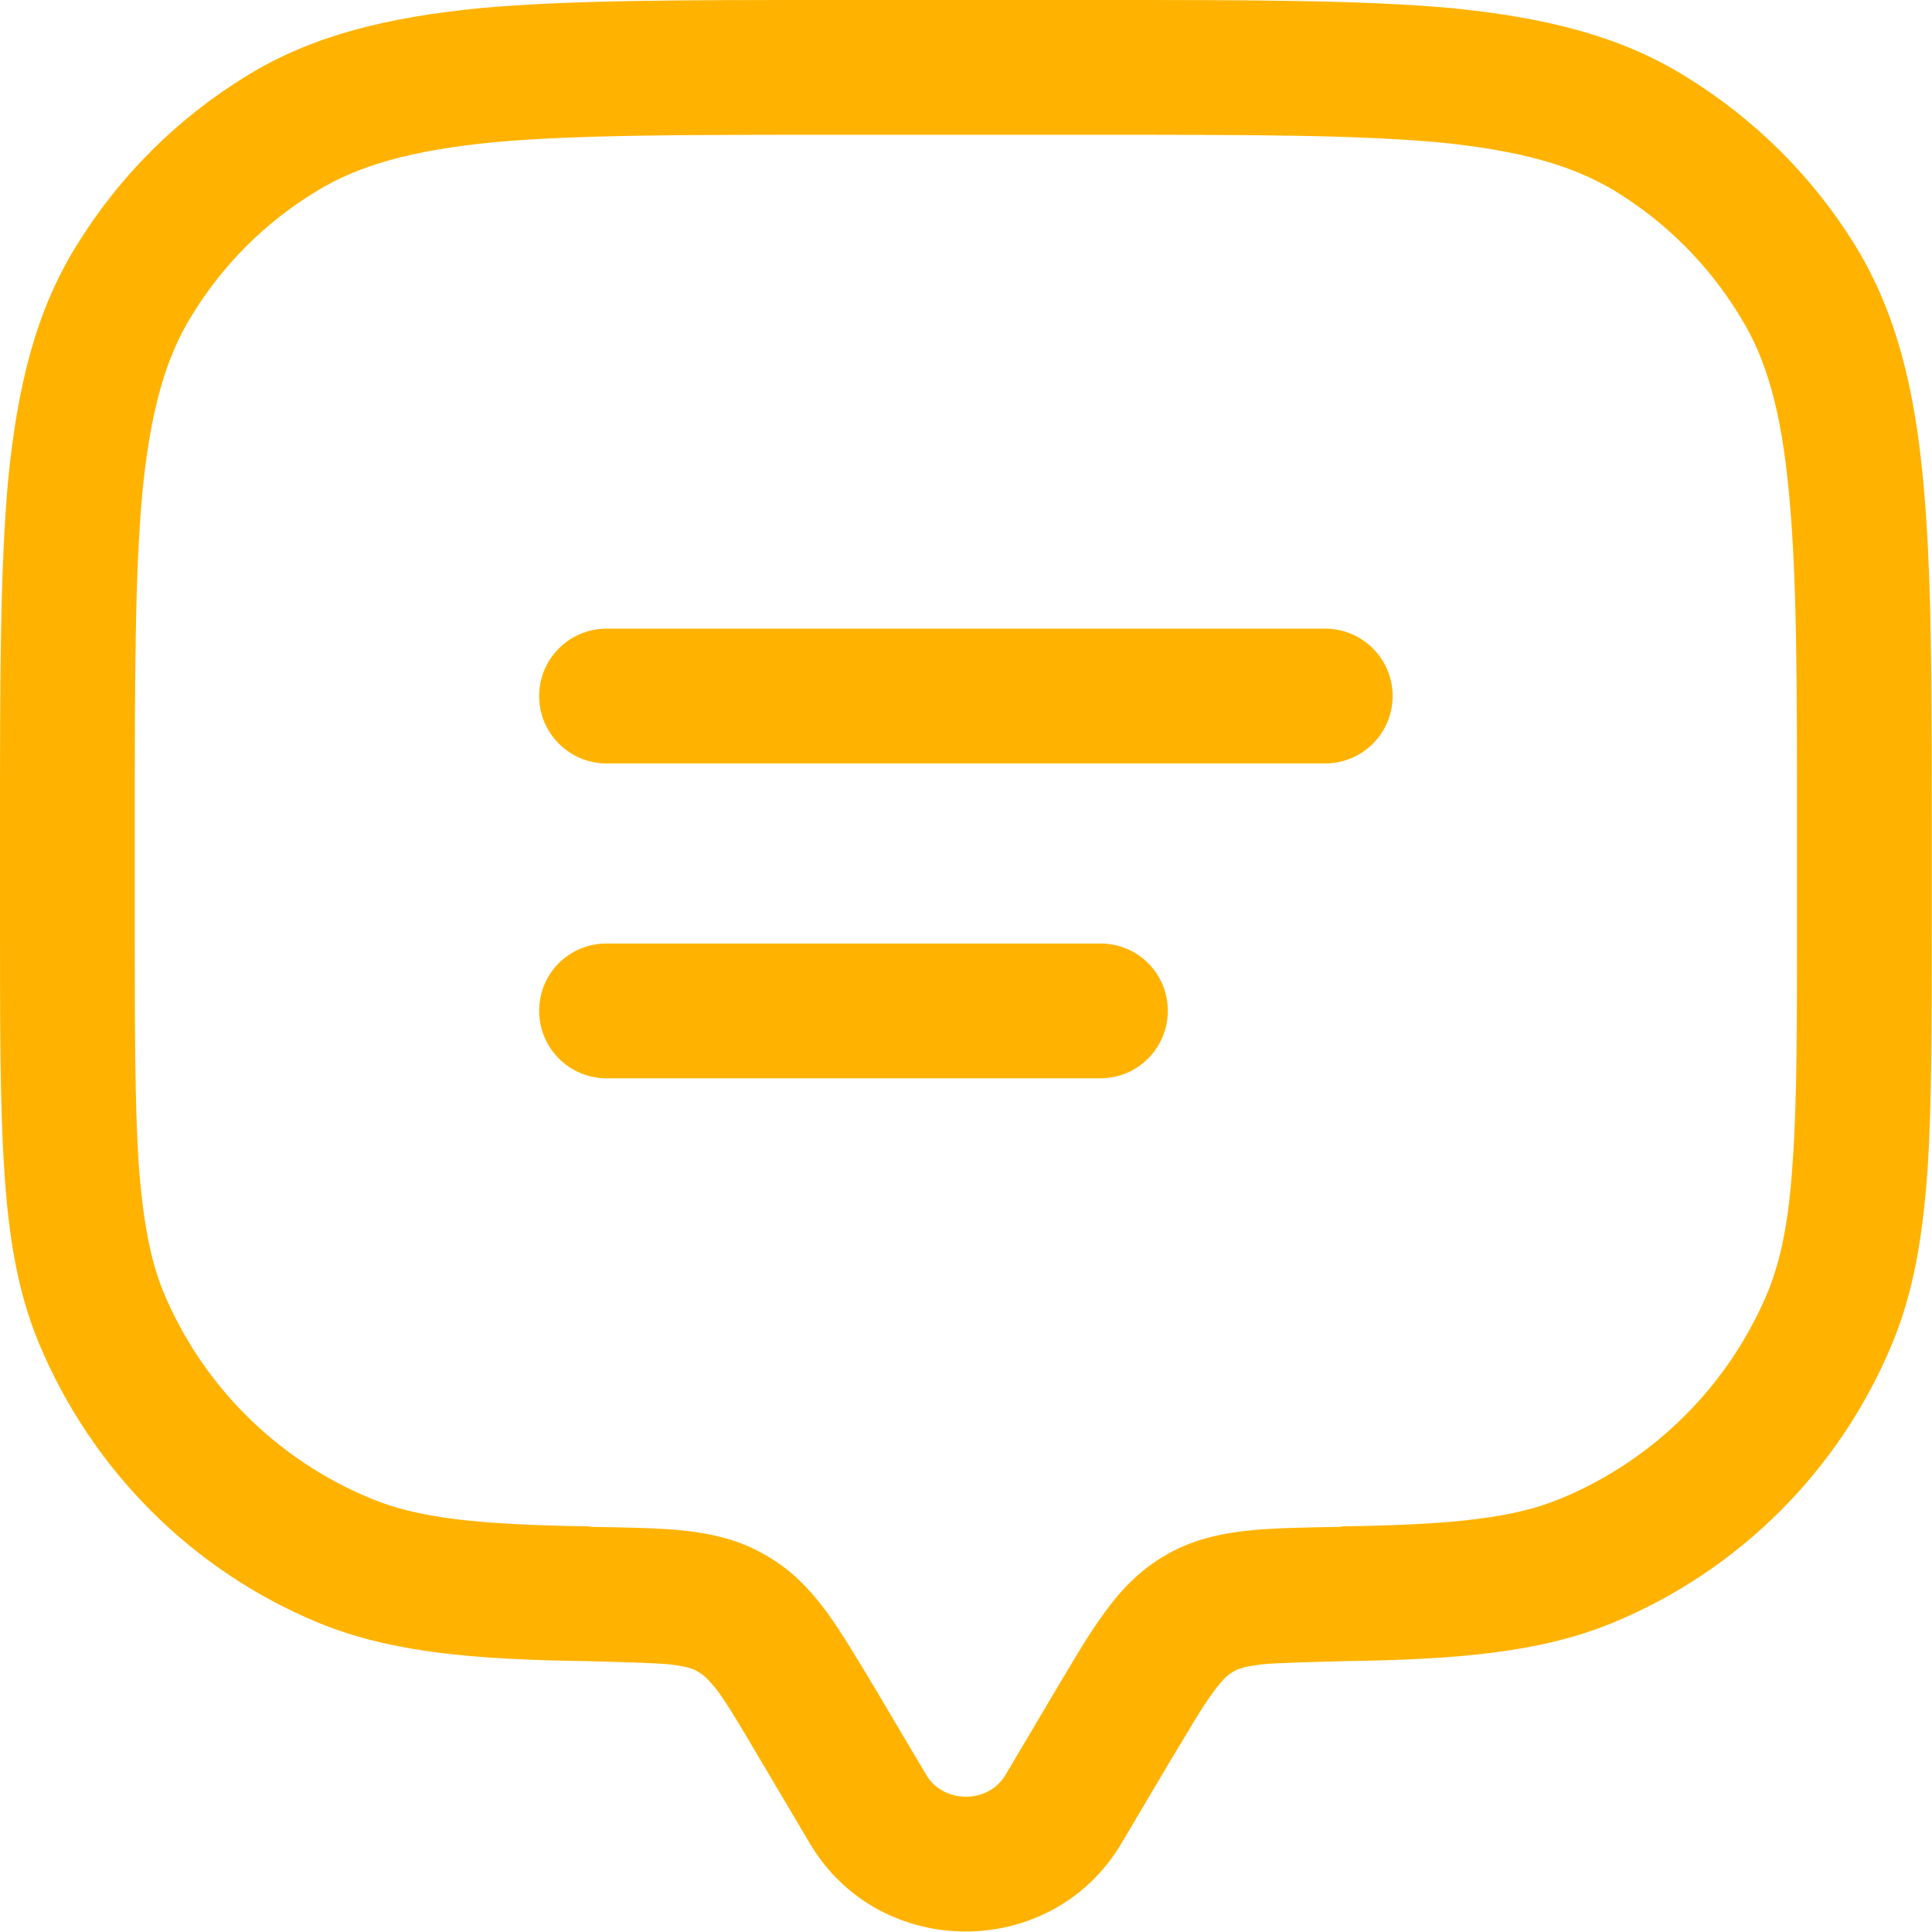 <svg width="35.834" height="35.833" viewBox="0 0 35.834 35.833" fill="none" xmlns="http://www.w3.org/2000/svg" xmlns:xlink="http://www.w3.org/1999/xlink">
	<desc>
			Created with Pixso.
	</desc>
	<defs/>
	<path id="Vector" d="M15.35 0L20.48 0C23.15 0 25.25 0 26.92 0.15C28.62 0.32 30.02 0.65 31.25 1.41C32.54 2.2 33.63 3.28 34.42 4.57C35.17 5.8 35.51 7.2 35.67 8.91C35.83 10.58 35.83 12.67 35.83 15.35L35.83 17.12C35.83 19.03 35.83 20.52 35.75 21.72C35.66 22.95 35.49 23.97 35.1 24.91C34.13 27.26 32.26 29.13 29.91 30.1C28.57 30.65 27.04 30.78 24.95 30.81C24.22 30.83 23.75 30.84 23.4 30.87C23.07 30.91 22.94 30.96 22.87 31.01C22.79 31.05 22.68 31.14 22.5 31.39C22.29 31.67 22.07 32.06 21.7 32.67L20.8 34.19C19.51 36.37 16.31 36.37 15.02 34.19L14.12 32.67C13.76 32.06 13.53 31.67 13.33 31.39C13.14 31.14 13.03 31.05 12.95 31.01C12.88 30.96 12.75 30.91 12.42 30.87C12.07 30.84 11.6 30.83 10.87 30.81C8.78 30.78 7.25 30.65 5.91 30.1C3.56 29.13 1.7 27.26 0.72 24.91C0.33 23.97 0.16 22.95 0.08 21.72C0 20.52 0 19.03 0 17.12L0 15.35C0 12.67 0 10.58 0.15 8.91C0.32 7.2 0.65 5.8 1.41 4.57C2.2 3.28 3.28 2.2 4.57 1.41C5.8 0.65 7.2 0.32 8.91 0.15C10.58 0 12.67 0 15.35 0ZM9.14 2.64C7.62 2.79 6.65 3.07 5.88 3.54C4.92 4.12 4.12 4.92 3.54 5.88C3.07 6.65 2.79 7.62 2.64 9.14C2.5 10.68 2.5 12.66 2.5 15.41L2.5 17.08C2.5 19.04 2.5 20.44 2.57 21.55C2.65 22.65 2.79 23.37 3.03 23.96C3.75 25.69 5.13 27.07 6.87 27.79C7.73 28.15 8.82 28.28 10.91 28.31L10.97 28.32C11.63 28.33 12.21 28.34 12.7 28.39C13.22 28.45 13.72 28.56 14.21 28.85C14.7 29.13 15.04 29.5 15.35 29.92C15.63 30.31 15.92 30.8 16.25 31.35L17.18 32.92C17.5 33.46 18.33 33.46 18.65 32.92L19.58 31.35C19.91 30.8 20.19 30.31 20.48 29.92C20.78 29.5 21.13 29.13 21.61 28.85C22.1 28.56 22.61 28.45 23.13 28.39C23.61 28.34 24.19 28.33 24.85 28.32L24.91 28.31C27 28.28 28.1 28.15 28.96 27.79C30.69 27.07 32.07 25.69 32.79 23.96C33.03 23.37 33.18 22.65 33.25 21.55C33.33 20.44 33.33 19.04 33.33 17.08L33.33 15.41C33.33 12.66 33.33 10.68 33.18 9.14C33.04 7.62 32.76 6.65 32.28 5.88C31.7 4.92 30.9 4.12 29.95 3.54C29.17 3.07 28.2 2.79 26.68 2.64C25.14 2.5 23.16 2.5 20.41 2.5L15.41 2.5C12.66 2.5 10.68 2.5 9.14 2.64ZM10 12.91C10 12.22 10.56 11.66 11.25 11.66L24.58 11.66C25.27 11.66 25.83 12.22 25.83 12.91C25.83 13.6 25.27 14.16 24.58 14.16L11.25 14.16C10.56 14.16 10 13.6 10 12.91ZM10 18.75C10 18.05 10.56 17.5 11.25 17.5L20.41 17.5C21.1 17.5 21.66 18.05 21.66 18.75C21.66 19.44 21.1 20 20.41 20L11.25 20C10.56 20 10 19.44 10 18.75Z" fill="#FFB300" fill-opacity="1" fill-rule="evenodd"/>
</svg>
